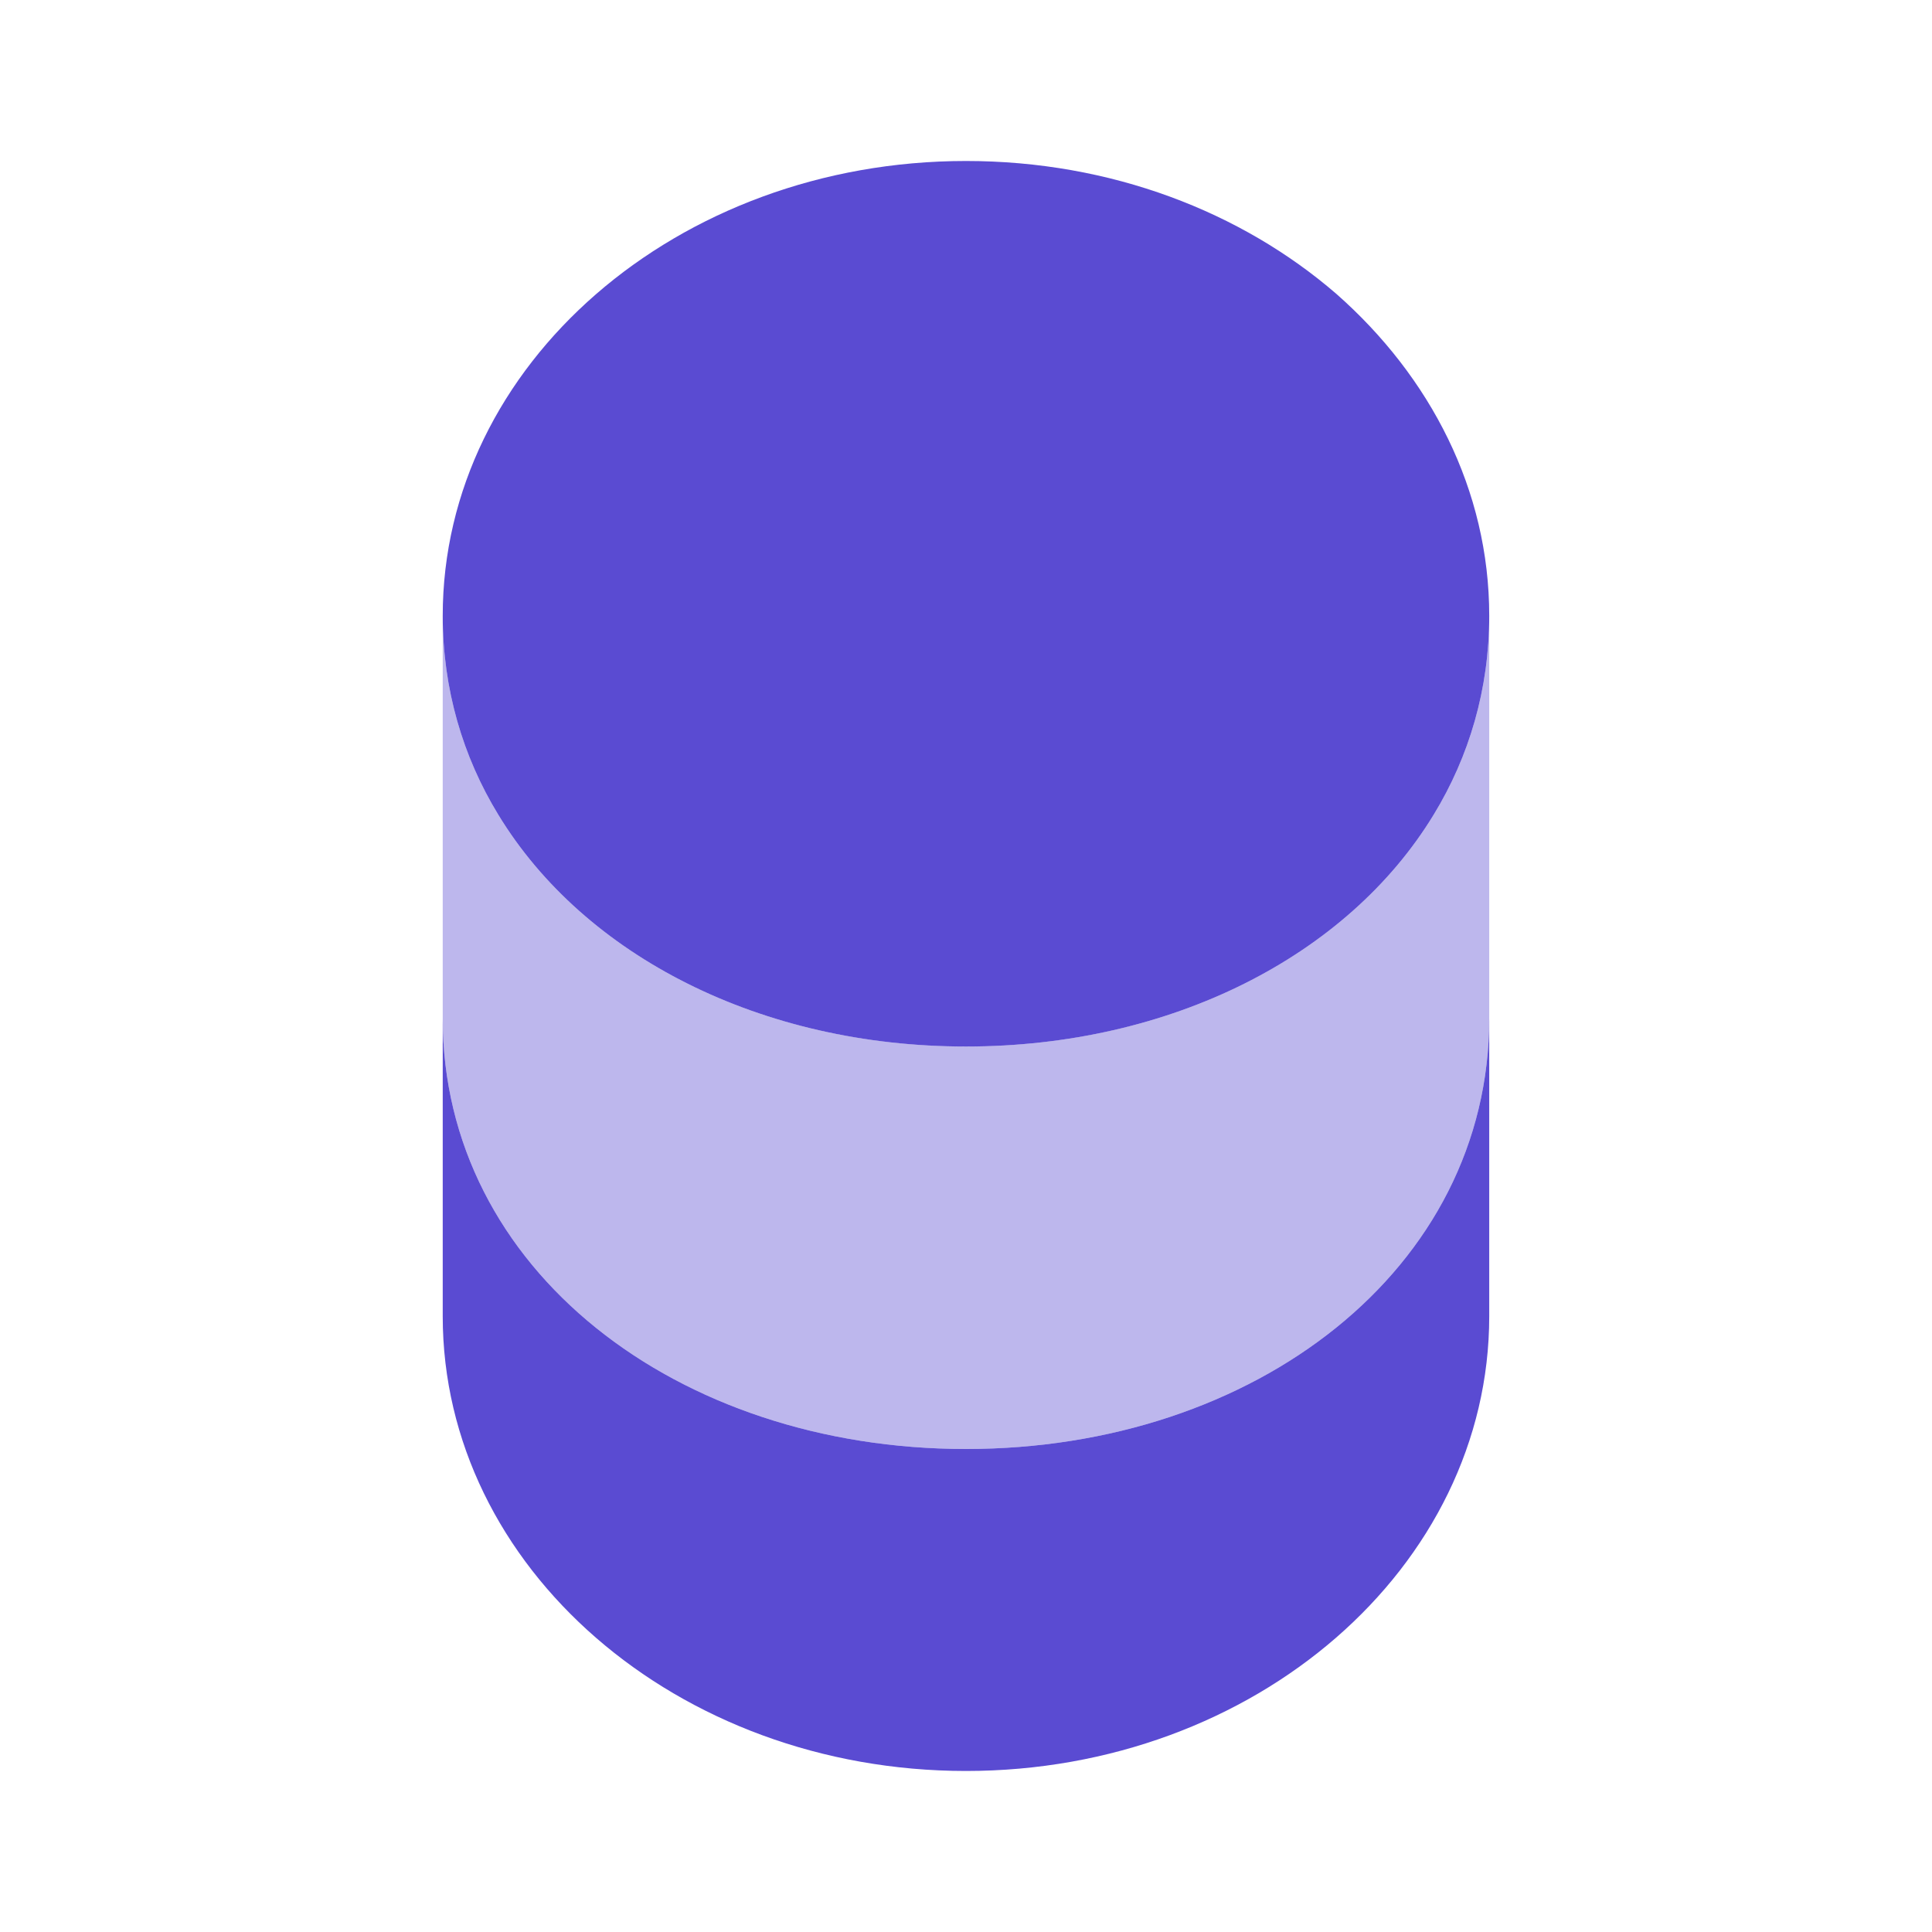 <svg width="52" height="52" viewBox="0 0 52 52" fill="none" xmlns="http://www.w3.org/2000/svg">
    <path d="M40.083 27.408V35.425C40.083 42.185 33.778 47.666 25.999 47.666C18.221 47.666 11.916 42.185 11.916 35.425V27.408C11.916 34.168 18.221 39 25.999 39C33.778 39 40.083 34.168 40.083 27.408Z" fill="#5A4BD2"/>
    <path opacity="0.4" d="M40.083 16.575V27.408C40.083 34.168 33.778 39 25.999 39C18.221 39 11.916 34.168 11.916 27.408V16.575C11.916 18.547 12.458 20.366 13.411 21.927C15.729 25.74 20.496 28.166 25.999 28.166C31.503 28.166 36.269 25.74 38.588 21.927C39.541 20.366 40.083 18.547 40.083 16.575Z" fill="#5A4BD2"/>
    <path d="M40.083 16.575C40.083 18.547 39.541 20.367 38.588 21.927C36.269 25.74 31.503 28.167 25.999 28.167C20.496 28.167 15.729 25.74 13.411 21.927C12.458 20.367 11.916 18.547 11.916 16.575C11.916 9.815 18.221 4.333 25.999 4.333C29.899 4.333 33.409 5.698 35.966 7.908C38.501 10.14 40.083 13.195 40.083 16.575Z" fill="#5A4BD2"/>
</svg>
